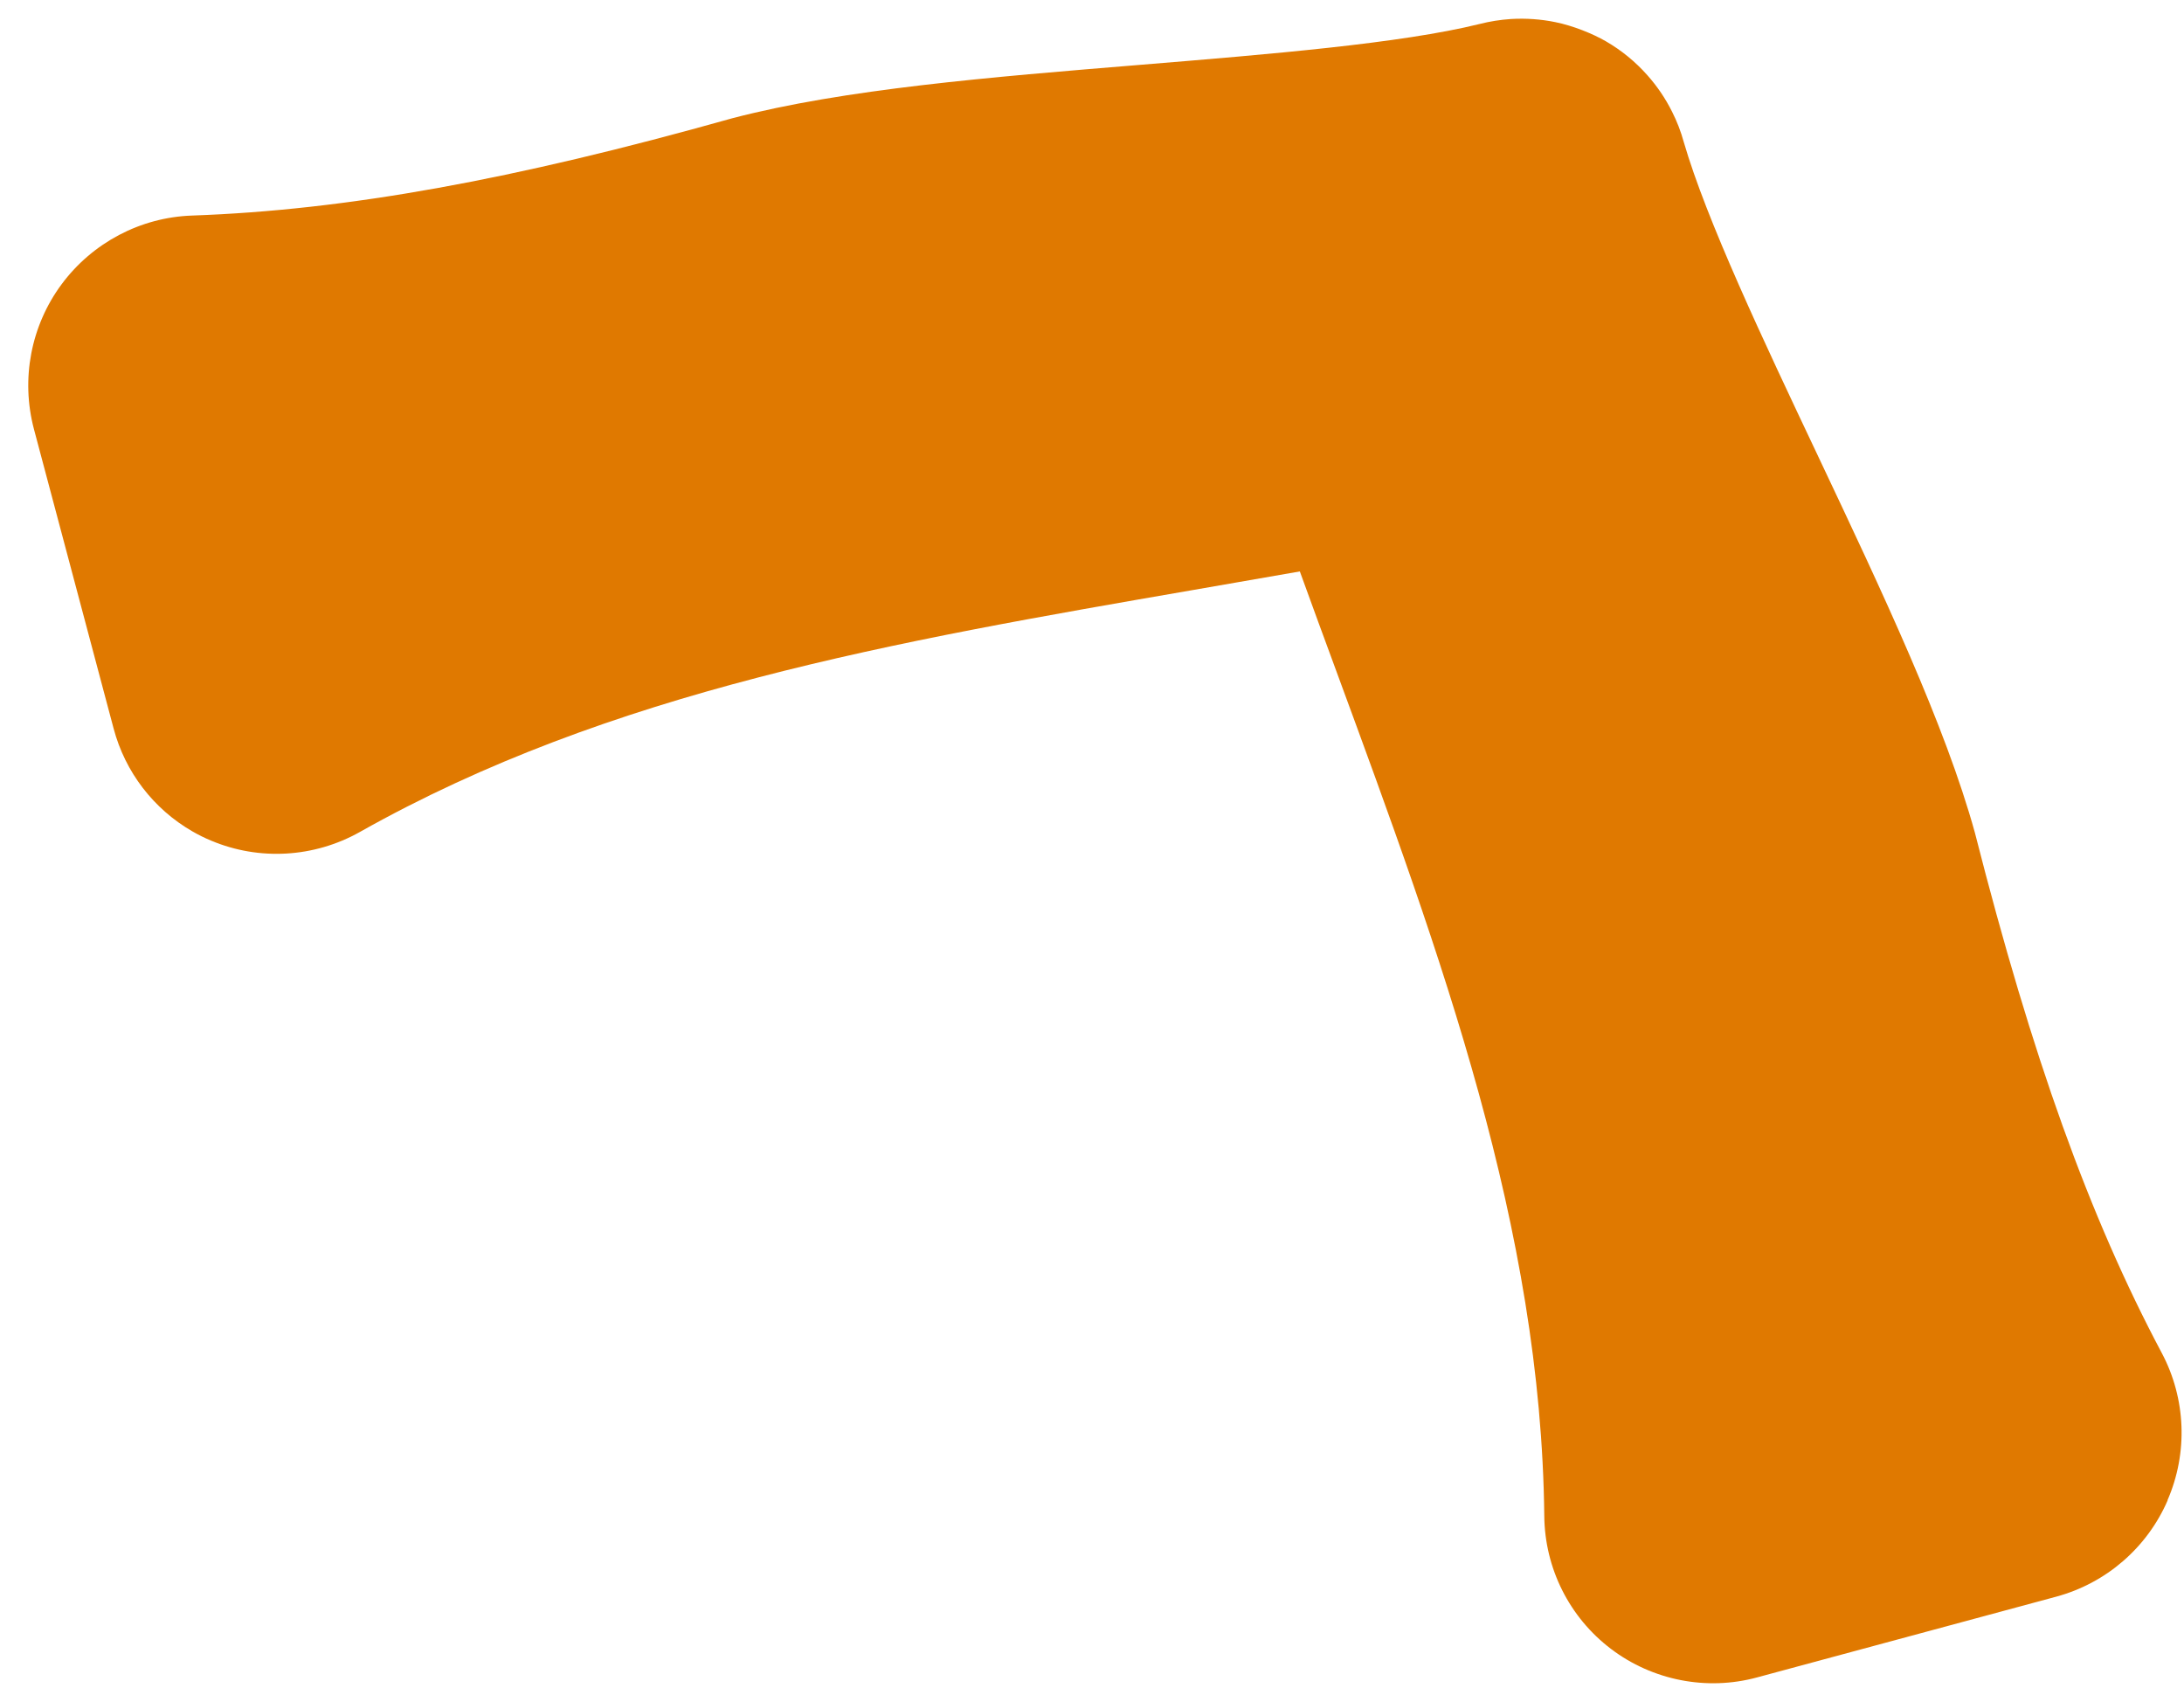 <svg xmlns="http://www.w3.org/2000/svg" width="67" height="52" viewBox="0 0 67 52" fill="none"><path d="M66.493 46.02C67.127 44.565 67.061 42.901 66.318 41.501C64.098 37.323 62.342 32.436 60.587 25.549C59.67 22.231 57.771 18.214 55.758 13.957C54.082 10.415 52.351 6.753 51.654 4.356C51.566 4.037 51.447 3.725 51.294 3.424C51.091 3.018 50.839 2.647 50.543 2.314C50.172 1.893 49.738 1.54 49.262 1.265C48.867 1.037 48.261 0.789 47.709 0.678C47.267 0.588 46.812 0.556 46.353 0.583C46.026 0.605 45.703 0.656 45.39 0.736C42.97 1.334 38.93 1.664 35.026 1.985C30.336 2.369 25.905 2.731 22.47 3.626C15.731 5.522 10.62 6.445 5.892 6.612C4.31 6.666 2.837 7.444 1.891 8.718C0.945 9.993 0.636 11.629 1.041 13.162L3.485 22.345C3.84 23.686 4.714 24.816 5.898 25.499C6.084 25.607 6.277 25.703 6.478 25.786C7.952 26.406 9.635 26.308 11.034 25.523C18.733 21.186 27.423 19.685 36.617 18.095C37.704 17.908 38.79 17.718 39.876 17.528C40.249 18.561 40.63 19.592 41.01 20.625C44.235 29.389 47.278 37.663 47.375 46.504C47.391 48.109 48.147 49.615 49.425 50.581C50.691 51.541 52.353 51.873 53.901 51.453L63.076 48.977C64.608 48.564 65.868 47.476 66.499 46.02L66.493 46.02Z" fill="#E07900"></path></svg>